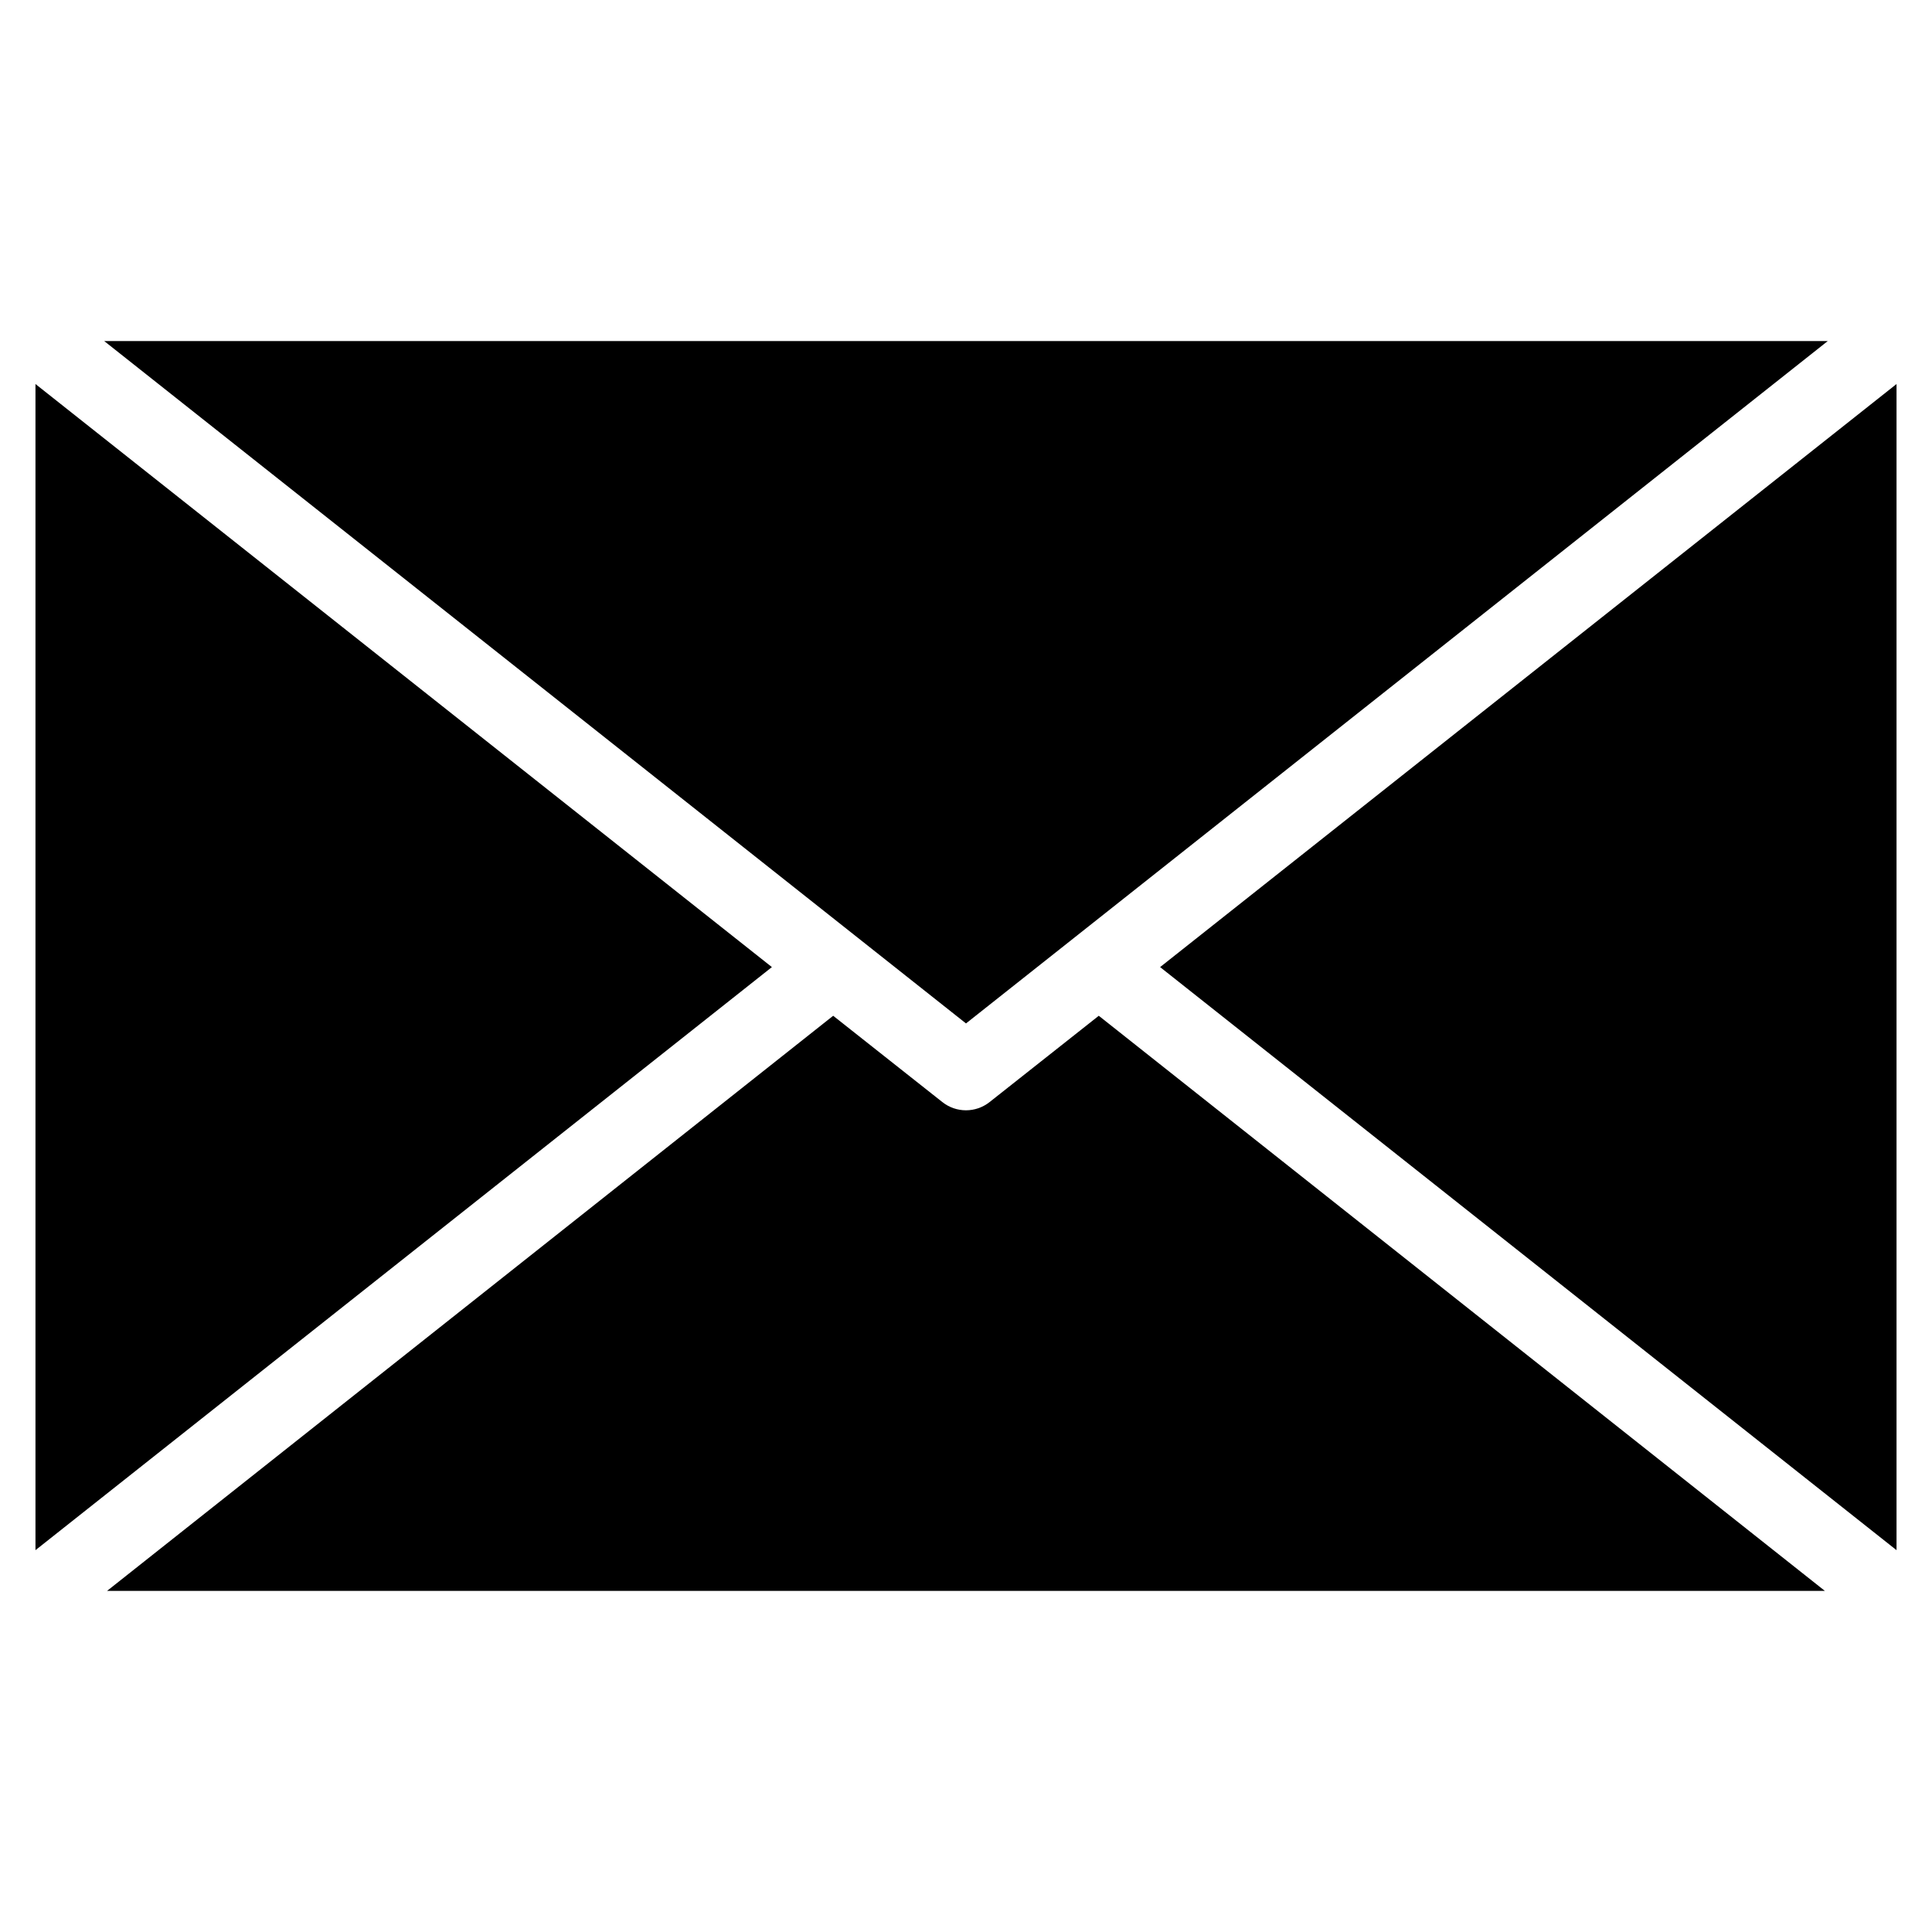 <?xml version="1.0" encoding="UTF-8"?>
<!-- The Best Svg Icon site in the world: iconSvg.co, Visit us! https://iconsvg.co -->
<svg fill="#000000" width="800px" height="800px" version="1.1" viewBox="144 144 512 512" xmlns="http://www.w3.org/2000/svg">
 <path d="m364.8 413.19 28.914 22.855c3.676 2.926 8.879 2.926 12.555 0l28.918-22.855 192.42 152.41h-455.23zm281.8 141.62v-309.04l-195.16 154.52zm-493.2-309.04v309.04l195.16-154.52zm246.6 169.45 228.38-180.84h-456.77z" fill-rule="evenodd"/>
</svg>